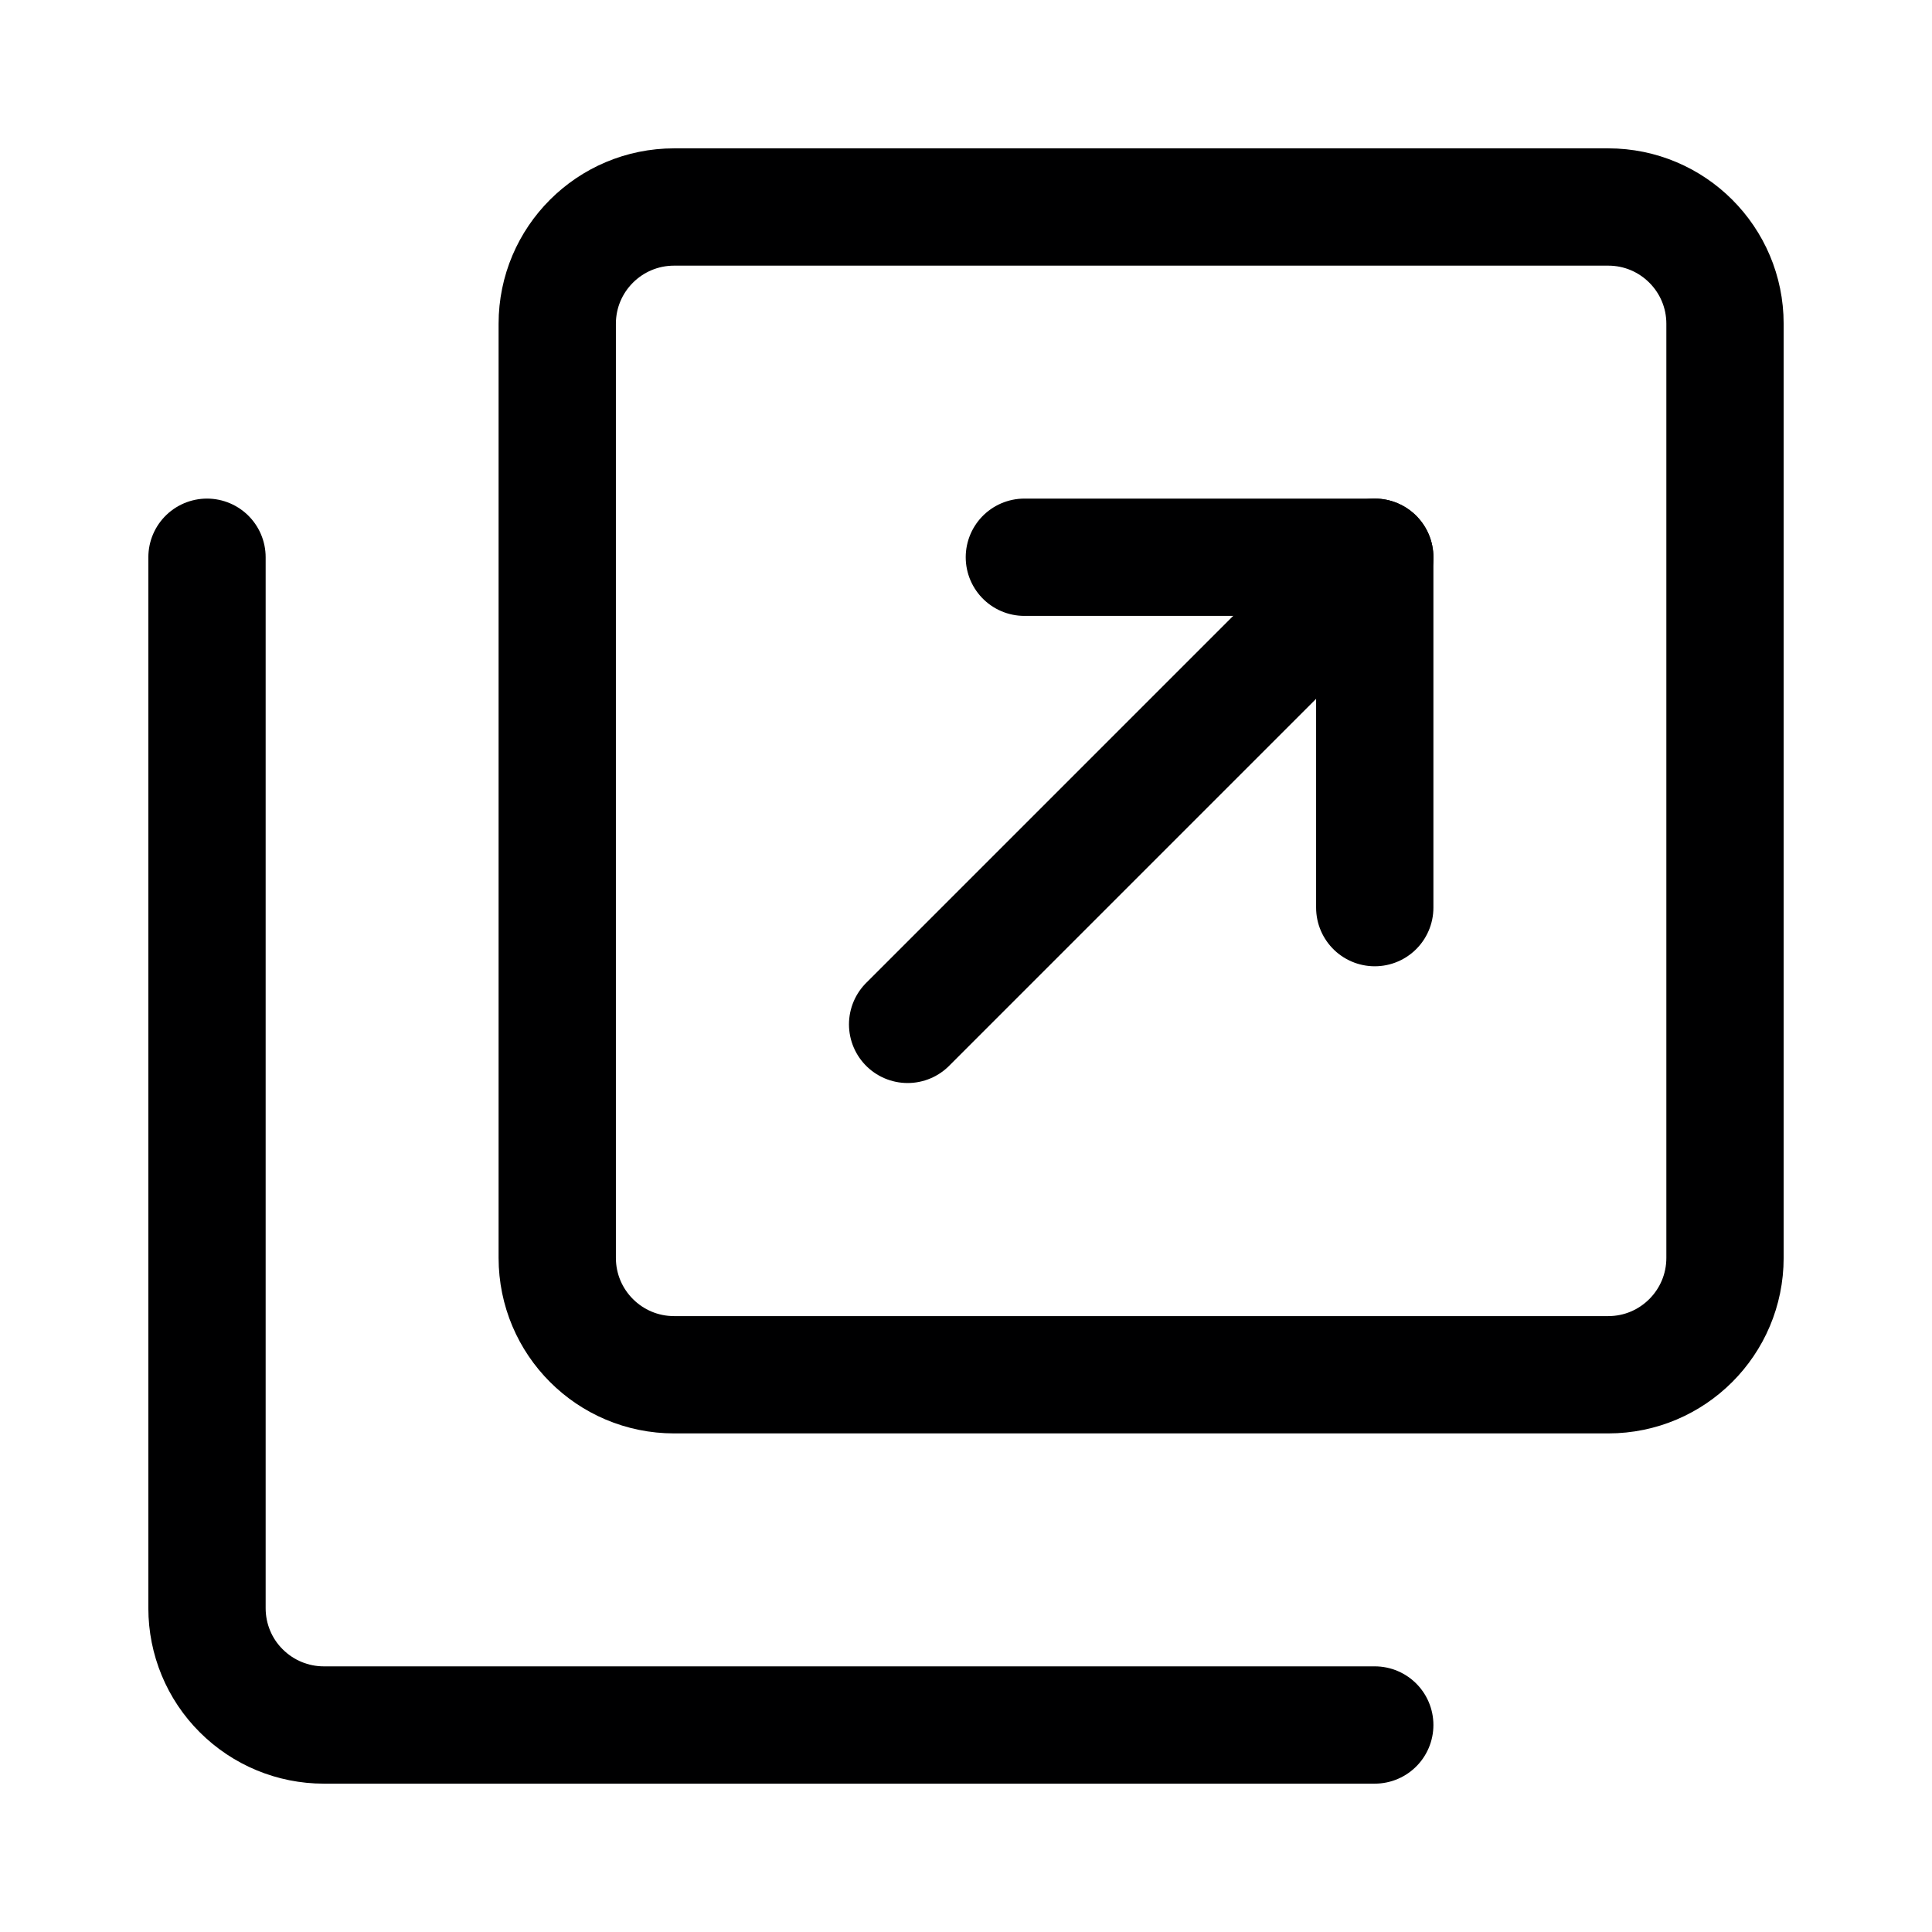 <?xml version="1.0" encoding="UTF-8" standalone="no"?>
<!DOCTYPE svg PUBLIC "-//W3C//DTD SVG 1.1//EN" "http://www.w3.org/Graphics/SVG/1.1/DTD/svg11.dtd">
<svg width="100%" height="100%" viewBox="0 0 14 14" version="1.1" xmlns="http://www.w3.org/2000/svg" xmlns:xlink="http://www.w3.org/1999/xlink" xml:space="preserve" xmlns:serif="http://www.serif.com/" style="fill-rule:evenodd;clip-rule:evenodd;stroke-linecap:round;stroke-linejoin:round;">
    <g>
        <g>
            <path d="M4.885,9.962L11.654,9.962C12.121,9.962 12.5,9.583 12.5,9.115L12.5,2.346C12.5,1.879 12.121,1.5 11.654,1.5L4.885,1.5C4.417,1.5 4.038,1.879 4.038,2.346L4.038,9.115C4.038,9.583 4.417,9.962 4.885,9.962Z" style="fill:none;fill-rule:nonzero;stroke:rgb(0,0,1);stroke-width:0.85px;"/>
            <path d="M9.962,12.5L2.346,12.5C2.122,12.5 1.907,12.411 1.748,12.252C1.589,12.094 1.5,11.878 1.5,11.654L1.5,4.038" style="fill:none;fill-rule:nonzero;stroke:rgb(0,0,1);stroke-width:0.85px;"/>
            <path d="M7.423,4.038L9.962,4.038L9.962,6.577" style="fill:none;fill-rule:nonzero;stroke:rgb(0,0,1);stroke-width:0.85px;"/>
            <path d="M9.962,4.038L6.577,7.423" style="fill:none;fill-rule:nonzero;stroke:rgb(0,0,1);stroke-width:0.85px;"/>
        </g>
    </g>
</svg>
